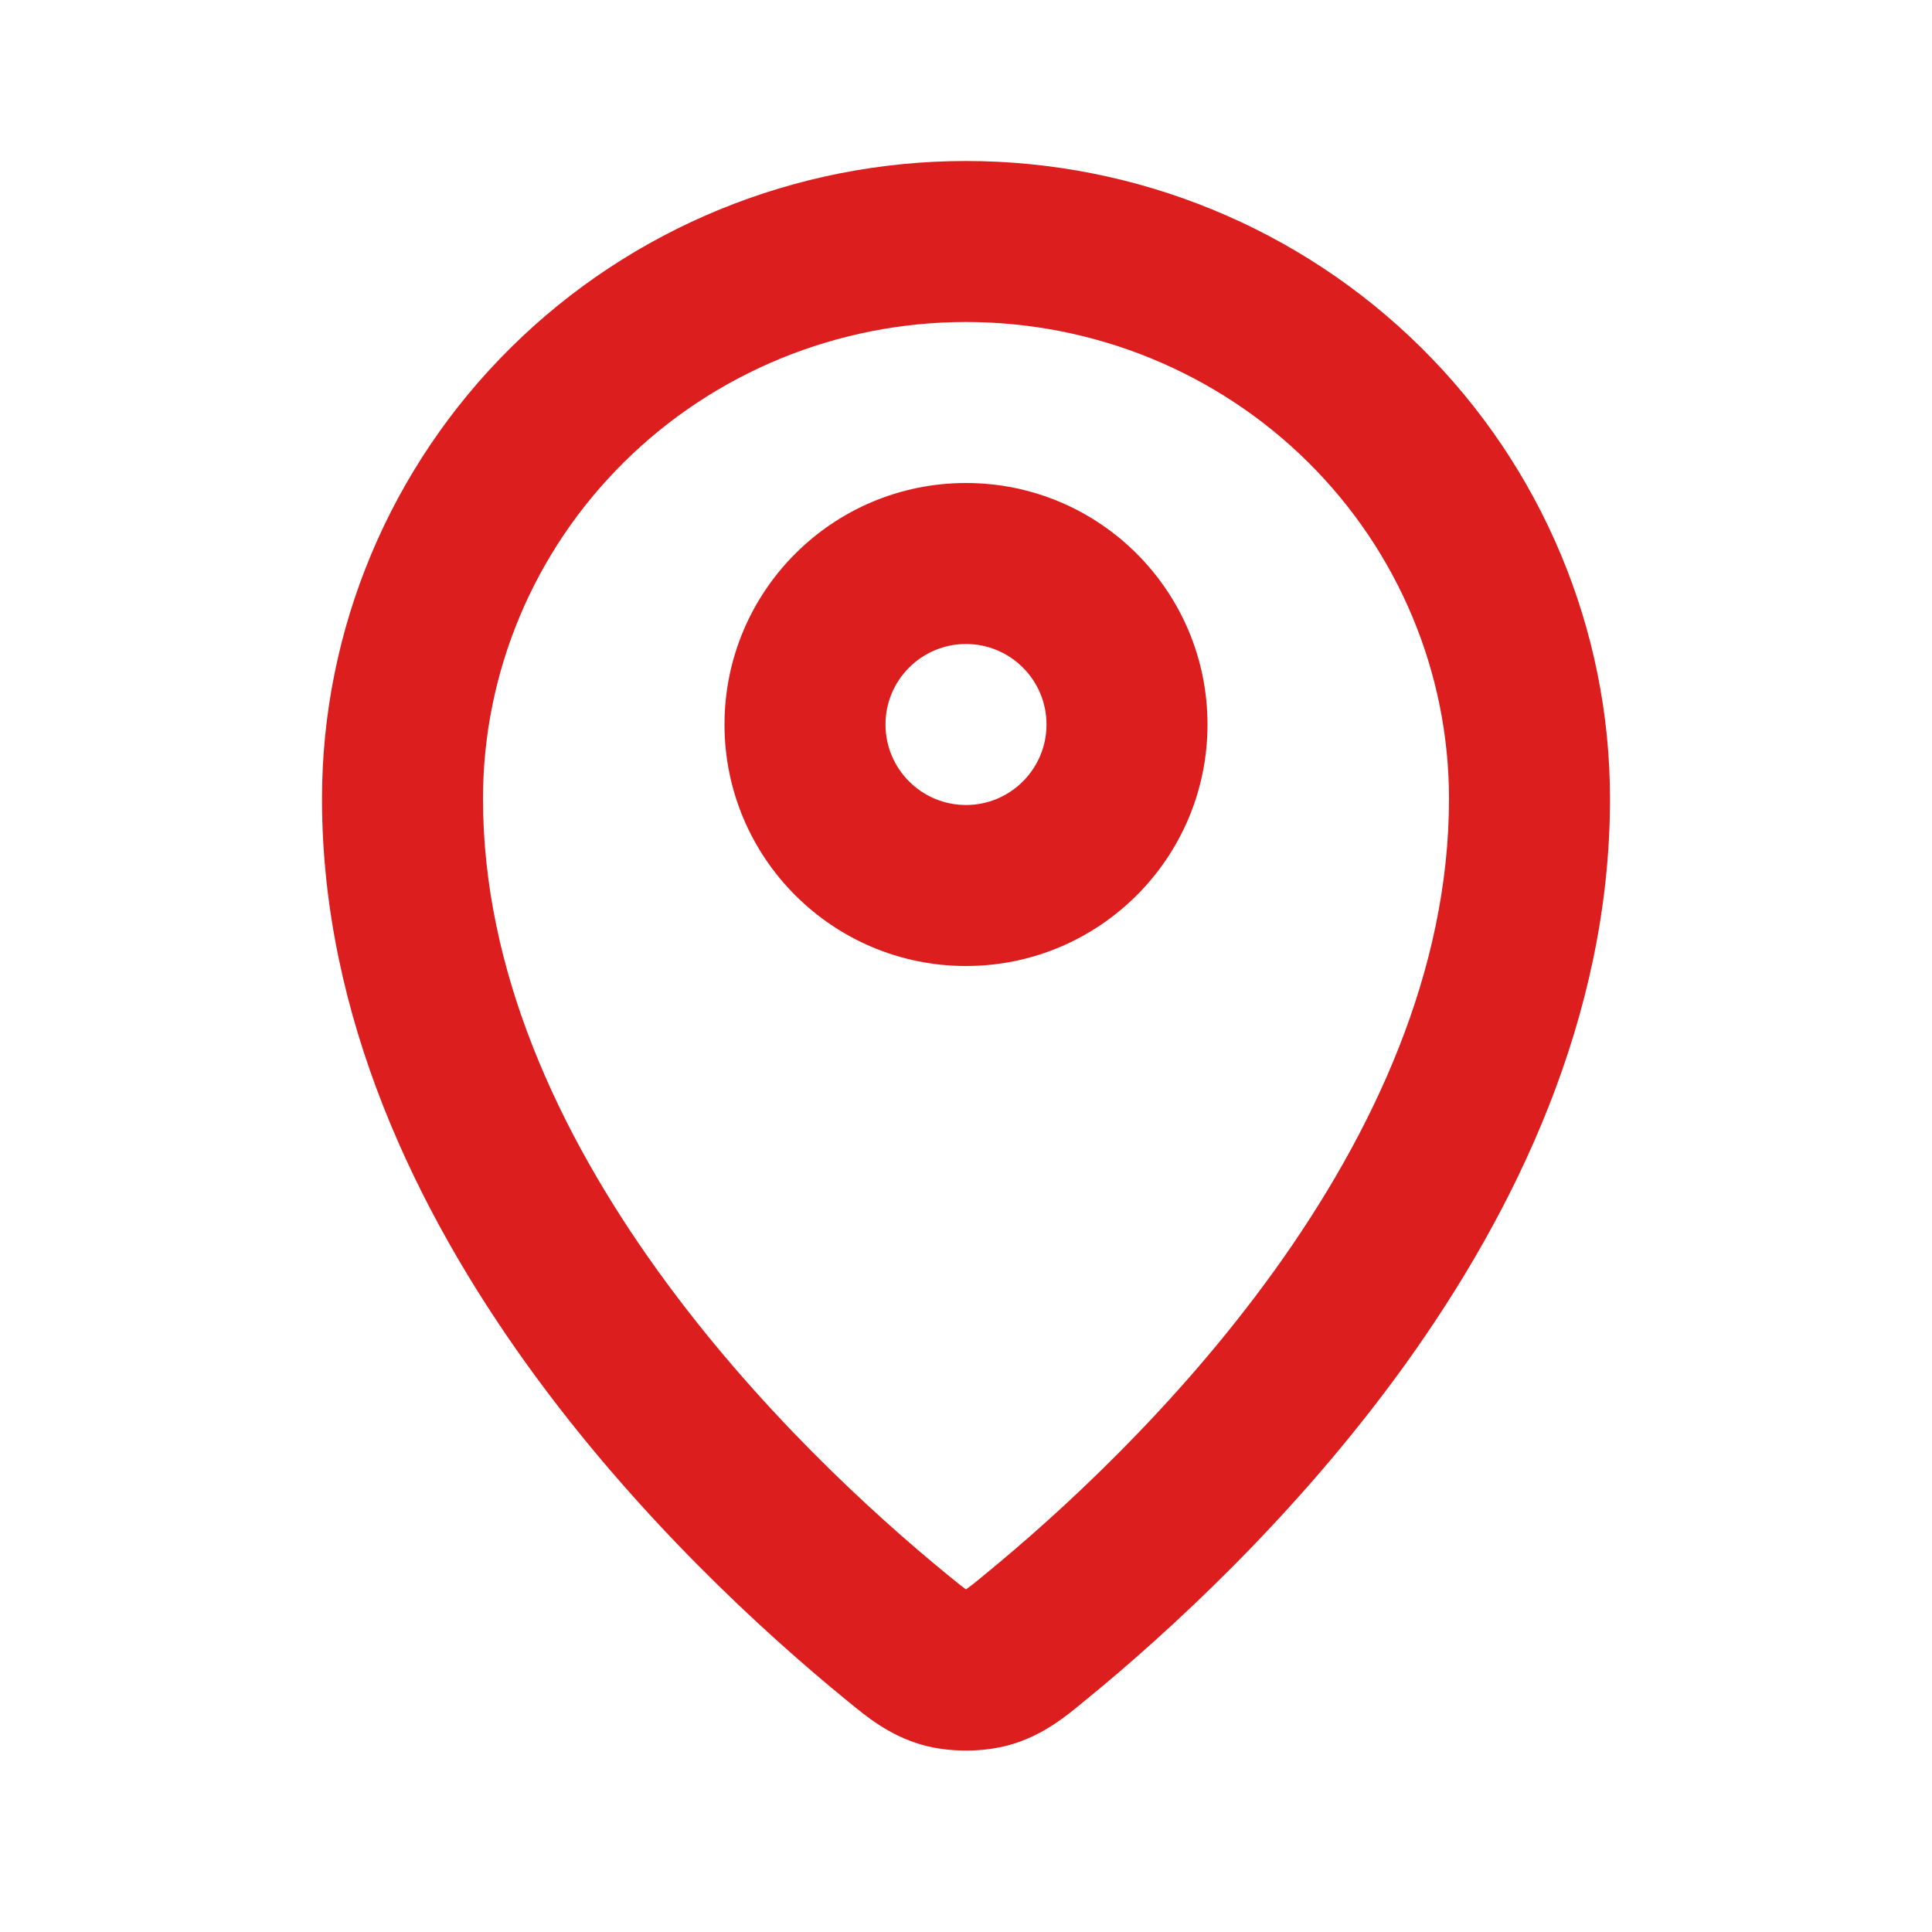<?xml version="1.0" encoding="UTF-8"?> <svg xmlns="http://www.w3.org/2000/svg" width="30" height="30" viewBox="0 0 30 30" fill="none"><path fill-rule="evenodd" clip-rule="evenodd" d="M15 5C13.007 5 11.097 5.783 9.692 7.174C8.287 8.563 7.5 10.444 7.5 12.404C7.5 15.073 8.672 17.588 10.211 19.728C11.744 21.86 13.568 23.516 14.696 24.439C14.783 24.51 14.846 24.562 14.902 24.606C14.948 24.642 14.978 24.665 15 24.68C15.022 24.665 15.052 24.642 15.098 24.607C15.154 24.563 15.217 24.511 15.304 24.439C16.432 23.516 18.256 21.86 19.789 19.729C21.328 17.589 22.5 15.073 22.5 12.404C22.5 10.445 21.713 8.563 20.308 7.173C18.903 5.783 16.994 5 15 5ZM7.934 5.396C9.81 3.54 12.352 2.5 15 2.5C17.648 2.5 20.19 3.54 22.066 5.396C23.943 7.252 25 9.773 25 12.404C25 15.8 23.519 18.824 21.819 21.189C20.111 23.562 18.108 25.375 16.888 26.374C16.868 26.391 16.847 26.408 16.825 26.425C16.549 26.654 16.189 26.951 15.678 27.095C15.261 27.212 14.739 27.212 14.322 27.095C13.812 26.951 13.45 26.652 13.176 26.426C13.154 26.408 13.133 26.391 13.112 26.374C11.892 25.375 9.889 23.562 8.182 21.188C6.481 18.823 5 15.799 5 12.404C5 9.772 6.057 7.252 7.934 5.396ZM15 10C14.31 10 13.75 10.56 13.75 11.25C13.75 11.94 14.31 12.5 15 12.5C15.69 12.5 16.25 11.94 16.25 11.25C16.25 10.56 15.69 10 15 10ZM11.25 11.25C11.25 9.179 12.929 7.5 15 7.5C17.071 7.5 18.75 9.179 18.75 11.25C18.75 13.321 17.071 15 15 15C12.929 15 11.25 13.321 11.25 11.25Z" fill="#DC1E1E"></path></svg> 
